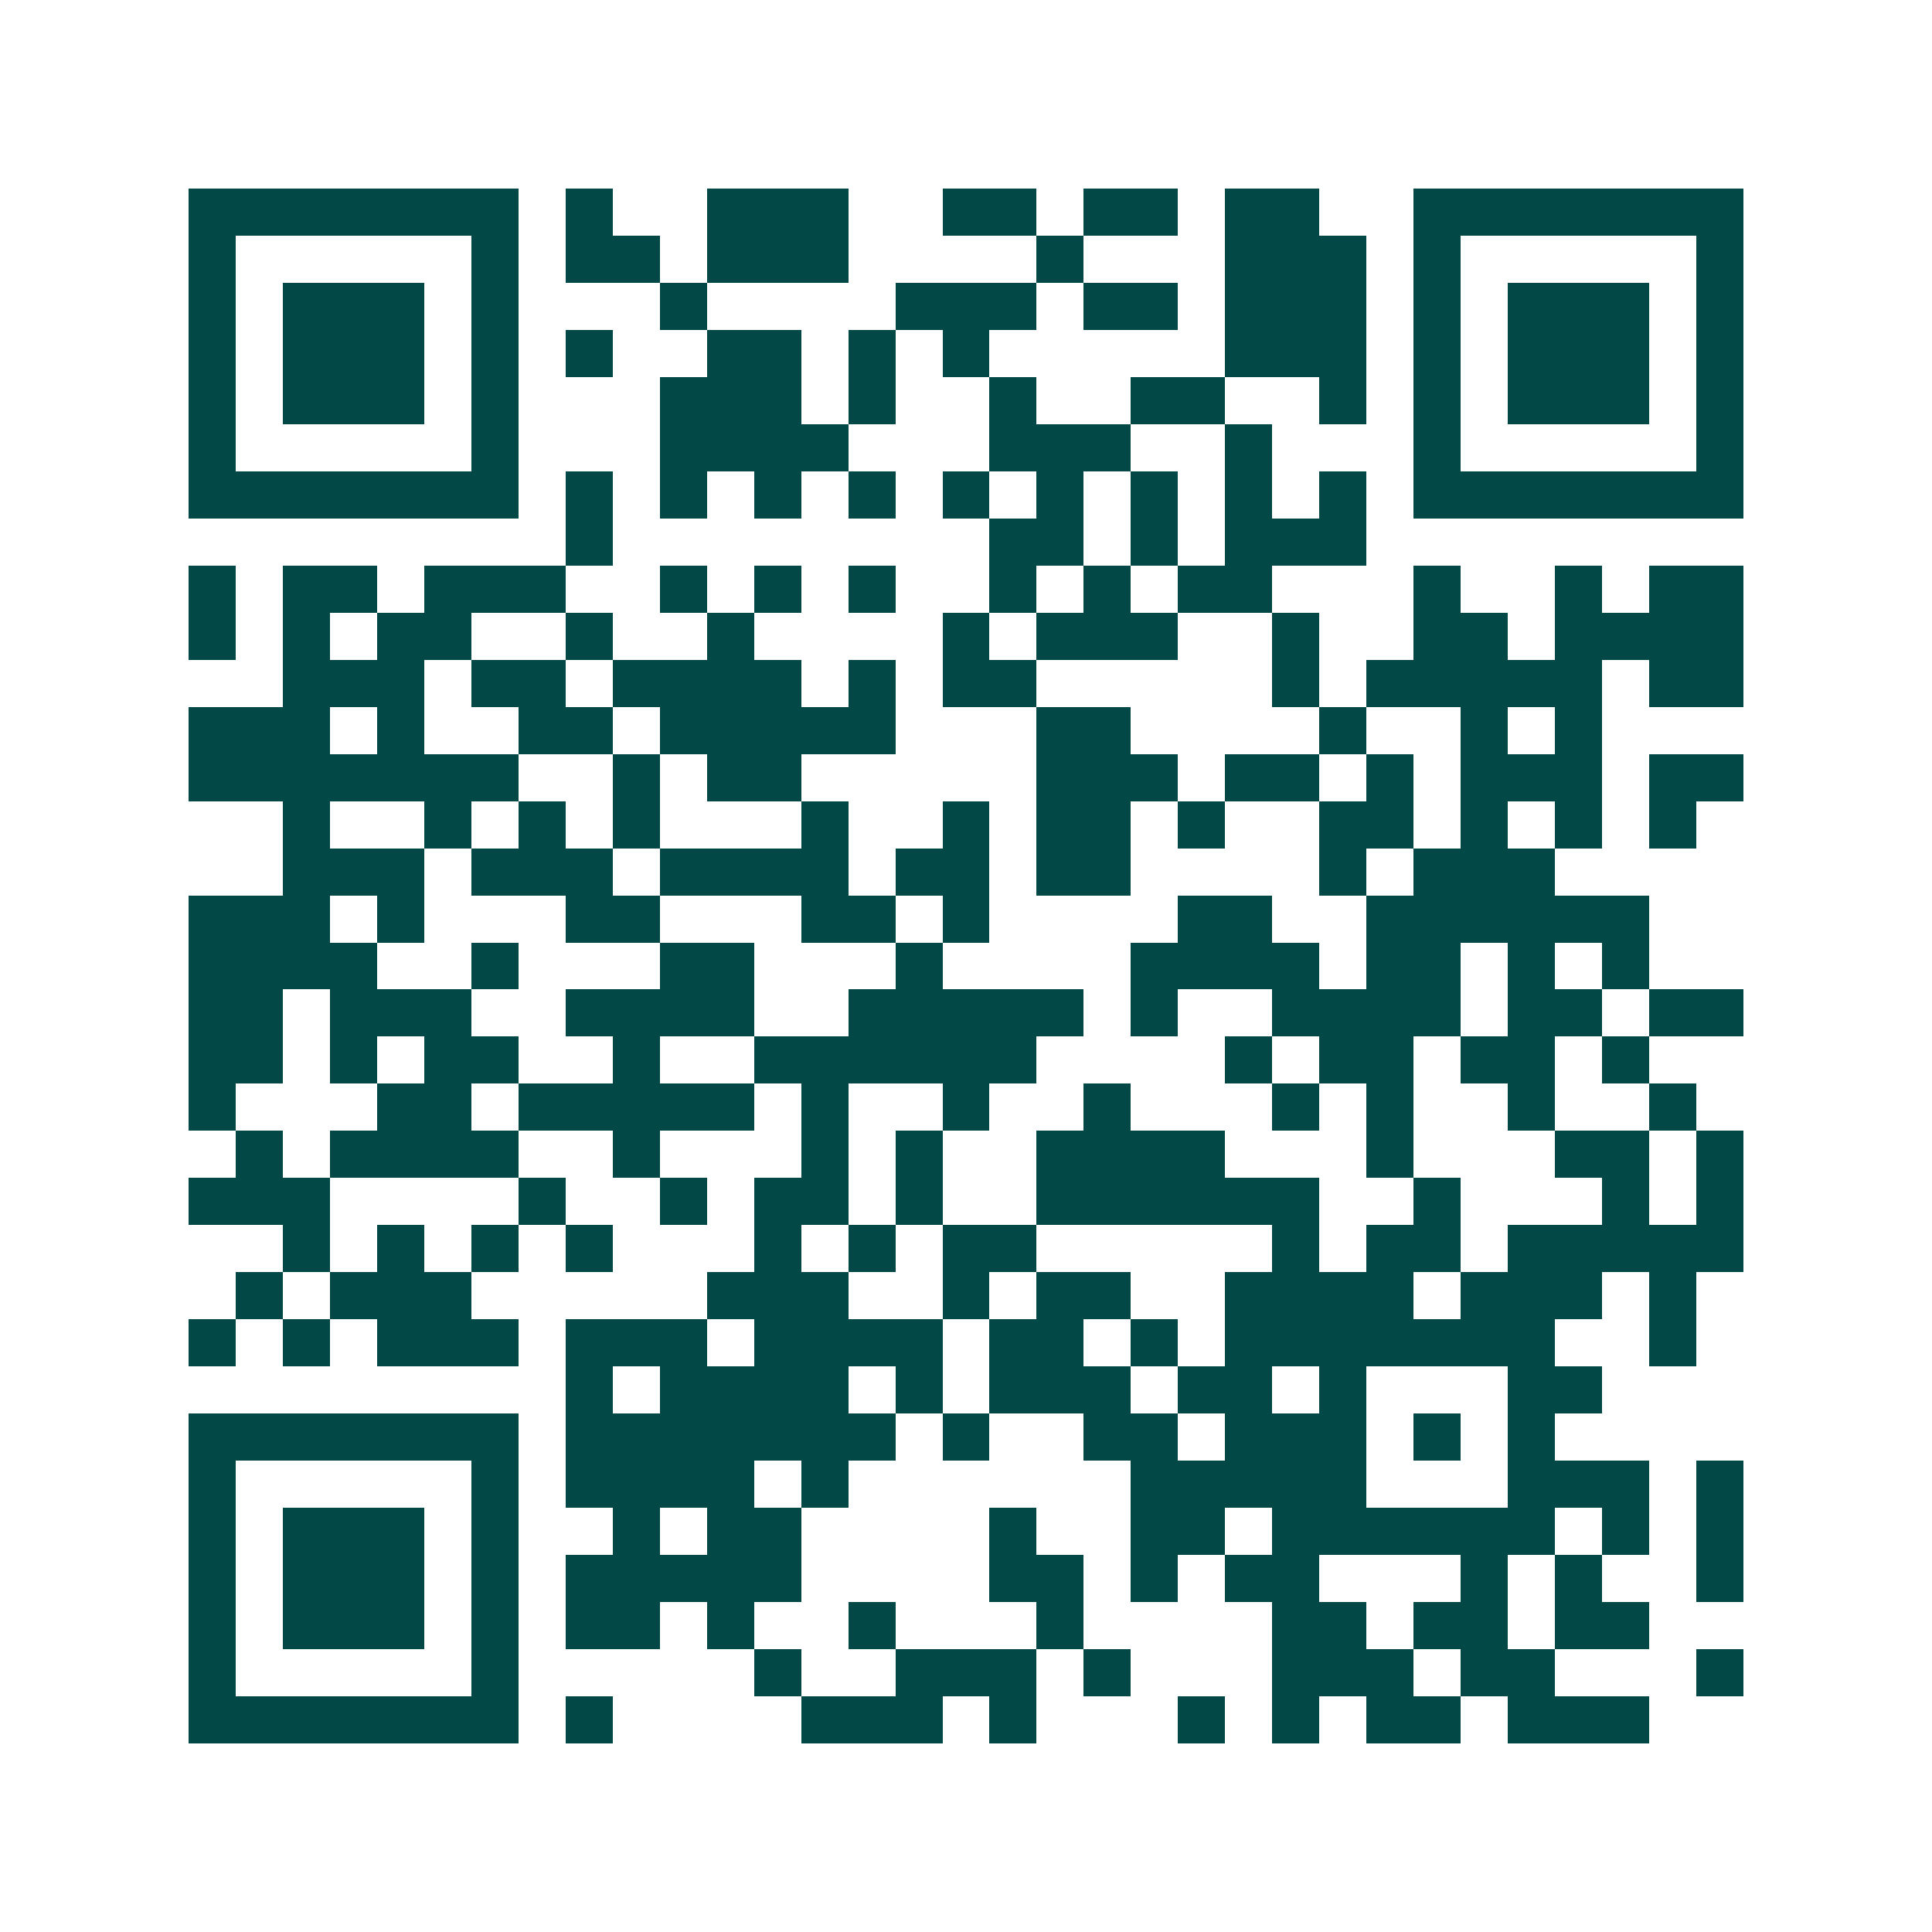 <svg xmlns="http://www.w3.org/2000/svg" width="200" height="200" viewBox="0 0 41 41" shape-rendering="crispEdges"><path fill="#ffffff" d="M0 0h41v41H0z"/><path stroke="#014847" d="M4 4.5h7m1 0h1m2 0h3m2 0h2m1 0h2m1 0h2m2 0h7M4 5.5h1m5 0h1m1 0h2m1 0h3m4 0h1m3 0h3m1 0h1m5 0h1M4 6.5h1m1 0h3m1 0h1m3 0h1m4 0h3m1 0h2m1 0h3m1 0h1m1 0h3m1 0h1M4 7.5h1m1 0h3m1 0h1m1 0h1m2 0h2m1 0h1m1 0h1m5 0h3m1 0h1m1 0h3m1 0h1M4 8.5h1m1 0h3m1 0h1m3 0h3m1 0h1m2 0h1m2 0h2m2 0h1m1 0h1m1 0h3m1 0h1M4 9.5h1m5 0h1m3 0h4m3 0h3m2 0h1m3 0h1m5 0h1M4 10.5h7m1 0h1m1 0h1m1 0h1m1 0h1m1 0h1m1 0h1m1 0h1m1 0h1m1 0h1m1 0h7M12 11.5h1m8 0h2m1 0h1m1 0h3M4 12.5h1m1 0h2m1 0h3m2 0h1m1 0h1m1 0h1m2 0h1m1 0h1m1 0h2m3 0h1m2 0h1m1 0h2M4 13.5h1m1 0h1m1 0h2m2 0h1m2 0h1m4 0h1m1 0h3m2 0h1m2 0h2m1 0h4M6 14.5h3m1 0h2m1 0h4m1 0h1m1 0h2m5 0h1m1 0h5m1 0h2M4 15.5h3m1 0h1m2 0h2m1 0h5m3 0h2m4 0h1m2 0h1m1 0h1M4 16.5h7m2 0h1m1 0h2m5 0h3m1 0h2m1 0h1m1 0h3m1 0h2M6 17.5h1m2 0h1m1 0h1m1 0h1m3 0h1m2 0h1m1 0h2m1 0h1m2 0h2m1 0h1m1 0h1m1 0h1M6 18.5h3m1 0h3m1 0h4m1 0h2m1 0h2m4 0h1m1 0h3M4 19.5h3m1 0h1m3 0h2m3 0h2m1 0h1m4 0h2m2 0h6M4 20.5h4m2 0h1m3 0h2m3 0h1m4 0h4m1 0h2m1 0h1m1 0h1M4 21.5h2m1 0h3m2 0h4m2 0h5m1 0h1m2 0h4m1 0h2m1 0h2M4 22.5h2m1 0h1m1 0h2m2 0h1m2 0h6m4 0h1m1 0h2m1 0h2m1 0h1M4 23.5h1m3 0h2m1 0h5m1 0h1m2 0h1m2 0h1m3 0h1m1 0h1m2 0h1m2 0h1M5 24.5h1m1 0h4m2 0h1m3 0h1m1 0h1m2 0h4m3 0h1m3 0h2m1 0h1M4 25.5h3m4 0h1m2 0h1m1 0h2m1 0h1m2 0h6m2 0h1m3 0h1m1 0h1M6 26.5h1m1 0h1m1 0h1m1 0h1m3 0h1m1 0h1m1 0h2m5 0h1m1 0h2m1 0h5M5 27.5h1m1 0h3m5 0h3m2 0h1m1 0h2m2 0h4m1 0h3m1 0h1M4 28.5h1m1 0h1m1 0h3m1 0h3m1 0h4m1 0h2m1 0h1m1 0h7m2 0h1M12 29.5h1m1 0h4m1 0h1m1 0h3m1 0h2m1 0h1m3 0h2M4 30.5h7m1 0h7m1 0h1m2 0h2m1 0h3m1 0h1m1 0h1M4 31.5h1m5 0h1m1 0h4m1 0h1m6 0h5m3 0h3m1 0h1M4 32.5h1m1 0h3m1 0h1m2 0h1m1 0h2m4 0h1m2 0h2m1 0h6m1 0h1m1 0h1M4 33.5h1m1 0h3m1 0h1m1 0h5m4 0h2m1 0h1m1 0h2m3 0h1m1 0h1m2 0h1M4 34.5h1m1 0h3m1 0h1m1 0h2m1 0h1m2 0h1m3 0h1m4 0h2m1 0h2m1 0h2M4 35.5h1m5 0h1m5 0h1m2 0h3m1 0h1m3 0h3m1 0h2m3 0h1M4 36.5h7m1 0h1m4 0h3m1 0h1m3 0h1m1 0h1m1 0h2m1 0h3"/></svg>
